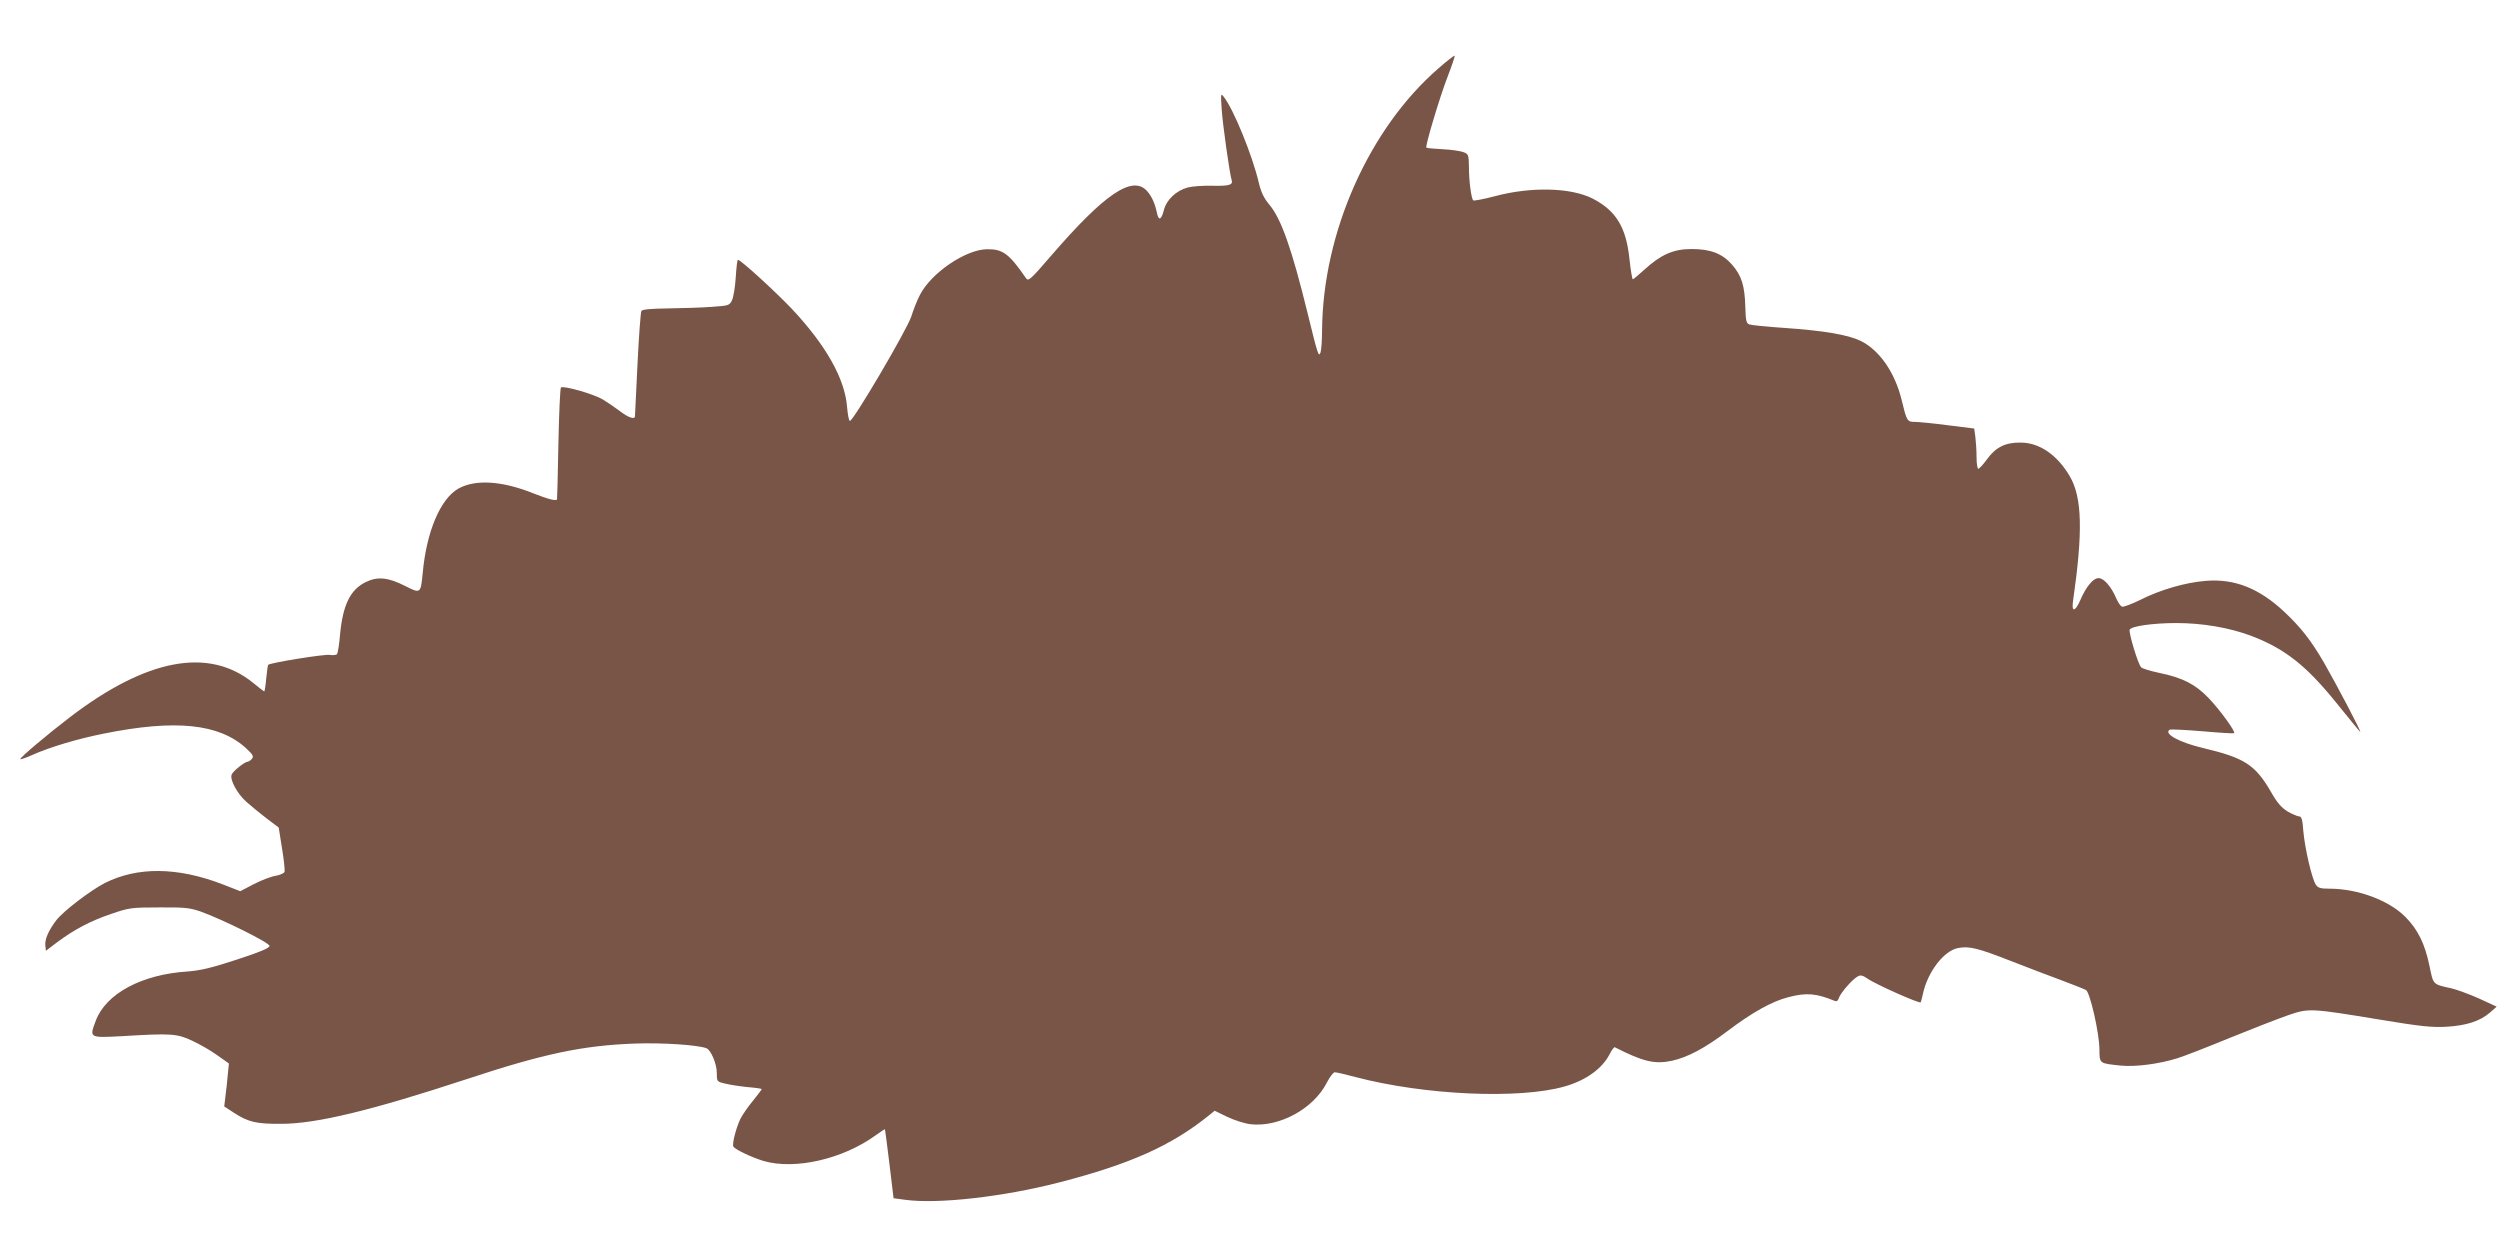 <?xml version="1.0" standalone="no"?>
<!DOCTYPE svg PUBLIC "-//W3C//DTD SVG 20010904//EN"
 "http://www.w3.org/TR/2001/REC-SVG-20010904/DTD/svg10.dtd">
<svg version="1.0" xmlns="http://www.w3.org/2000/svg"
 width="1280pt" height="640pt" viewBox="0 0 1280 640"
 preserveAspectRatio="xMidYMid meet">
<g transform="translate(0,640) scale(0.1,-0.1)"
fill="#795548" stroke="none">
<path d="M7366 6051 c-356 -308 -593 -841 -597 -1341 0 -52 -4 -104 -8 -115
-10 -24 -13 -15 -67 205 -80 326 -134 479 -194 551 -28 33 -43 64 -54 110 -34
145 -131 382 -181 444 -15 19 -15 15 -10 -65 6 -85 41 -330 51 -362 8 -25 -12
-31 -102 -29 -45 1 -101 -3 -123 -9 -59 -16 -109 -63 -122 -116 -13 -50 -26
-56 -35 -16 -11 52 -27 87 -52 115 -75 81 -217 -16 -490 -332 -107 -124 -117
-133 -129 -115 -87 126 -119 149 -200 148 -110 -2 -286 -122 -343 -234 -13
-25 -33 -74 -44 -110 -23 -70 -302 -544 -315 -535 -5 2 -11 35 -14 72 -12 146
-109 317 -285 504 -87 91 -260 249 -274 249 -3 0 -8 -40 -11 -90 -3 -49 -12
-102 -19 -117 -13 -27 -17 -28 -103 -34 -50 -4 -149 -7 -222 -8 -88 -1 -134
-5 -139 -13 -4 -6 -13 -129 -20 -272 -7 -144 -13 -264 -13 -268 -2 -17 -34 -6
-77 27 -25 19 -65 46 -88 60 -47 28 -202 72 -214 61 -4 -4 -10 -134 -13 -289
-3 -155 -6 -283 -7 -284 -6 -9 -45 1 -121 31 -160 64 -295 73 -383 25 -93 -52
-165 -221 -184 -436 -10 -102 -11 -103 -88 -64 -88 45 -143 51 -205 20 -78
-39 -116 -117 -130 -269 -4 -48 -11 -92 -15 -98 -3 -6 -21 -8 -39 -5 -28 4
-303 -40 -314 -51 -2 -2 -6 -33 -10 -70 -3 -36 -8 -66 -10 -66 -2 0 -27 19
-56 43 -227 185 -545 126 -939 -175 -115 -88 -260 -210 -254 -215 2 -2 29 7
60 21 91 41 236 84 368 110 367 74 590 51 728 -75 35 -33 40 -41 30 -54 -7 -8
-17 -15 -22 -15 -15 0 -76 -49 -82 -66 -10 -26 28 -97 75 -139 25 -22 72 -61
105 -86 l61 -46 17 -107 c10 -59 15 -113 13 -120 -3 -7 -23 -16 -45 -20 -22
-3 -72 -22 -111 -42 l-71 -37 -92 36 c-230 88 -434 90 -601 6 -74 -38 -213
-144 -249 -191 -40 -53 -59 -97 -56 -128 l3 -28 58 44 c86 64 170 109 277 145
90 31 103 33 245 33 133 1 157 -2 215 -22 115 -42 350 -159 350 -175 0 -11
-50 -32 -167 -70 -131 -43 -187 -56 -253 -61 -234 -15 -418 -113 -470 -253
-33 -88 -34 -87 138 -78 248 15 278 13 355 -23 37 -17 95 -50 128 -74 l61 -43
-6 -60 c-3 -33 -8 -82 -12 -110 l-6 -50 49 -32 c74 -48 115 -58 243 -57 179 0
460 68 950 229 396 131 594 172 861 182 141 5 321 -7 366 -24 23 -9 53 -80 53
-126 0 -44 0 -45 43 -55 23 -6 75 -14 115 -18 39 -3 72 -8 72 -10 0 -3 -20
-29 -45 -60 -25 -30 -53 -71 -64 -92 -22 -46 -44 -130 -36 -143 10 -15 94 -55
154 -73 160 -47 406 9 574 131 26 19 48 33 48 31 1 -1 11 -82 23 -178 l21
-175 60 -8 c165 -23 502 15 788 89 364 94 575 188 769 345 l27 22 64 -31 c35
-17 88 -34 119 -38 147 -17 324 79 392 214 15 29 33 52 40 52 8 0 56 -11 108
-25 351 -92 834 -114 1068 -48 109 31 193 91 231 165 11 22 23 38 27 36 145
-74 204 -88 293 -69 81 18 169 65 284 152 124 94 227 152 310 173 93 25 145
20 237 -18 11 -5 18 -1 23 14 8 26 70 97 97 111 14 8 26 5 49 -11 40 -29 268
-130 273 -122 2 4 7 23 11 42 24 113 107 222 180 236 58 11 101 0 270 -66 88
-34 207 -80 265 -101 58 -22 112 -43 120 -48 21 -11 68 -219 69 -302 1 -76 -3
-73 111 -85 74 -7 193 8 289 38 35 11 156 58 270 105 113 46 247 98 296 115
108 37 114 36 473 -23 205 -34 262 -40 337 -36 103 6 171 28 223 72 l35 31
-89 41 c-49 22 -114 46 -144 53 -95 21 -91 17 -111 114 -23 113 -60 188 -124
252 -85 85 -244 144 -389 144 -47 0 -58 4 -70 22 -20 33 -55 184 -63 273 -4
58 -9 75 -21 75 -8 0 -35 11 -59 25 -32 20 -54 44 -87 103 -80 137 -135 172
-346 222 -123 29 -204 74 -171 94 4 3 80 -1 167 -8 88 -8 161 -12 163 -10 8 8
-74 121 -131 180 -68 71 -133 104 -253 129 -44 9 -86 22 -92 28 -16 15 -65
178 -59 193 7 18 121 34 238 34 133 0 269 -23 380 -64 175 -66 285 -152 443
-348 61 -75 114 -141 119 -145 12 -10 -118 237 -185 354 -67 115 -117 179
-205 262 -128 119 -253 169 -400 157 -104 -8 -232 -45 -335 -97 -45 -22 -87
-38 -95 -35 -7 3 -20 22 -29 43 -25 59 -63 103 -90 103 -28 0 -64 -43 -94
-113 -26 -60 -46 -63 -37 -4 51 354 47 531 -17 639 -64 109 -155 172 -252 172
-78 1 -127 -24 -172 -86 -19 -26 -39 -48 -44 -48 -5 0 -9 26 -9 59 0 32 -3 78
-6 103 l-6 44 -137 17 c-75 10 -151 17 -169 17 -37 0 -40 5 -66 114 -35 141
-114 254 -210 301 -65 31 -186 52 -389 66 -89 6 -170 14 -181 18 -15 6 -18 19
-20 91 -3 107 -19 159 -68 215 -50 57 -110 80 -208 80 -92 0 -157 -29 -240
-105 -30 -27 -57 -50 -60 -50 -3 0 -11 46 -17 103 -17 164 -69 249 -190 311
-112 56 -315 61 -501 11 -57 -15 -106 -24 -109 -21 -10 10 -22 97 -22 169 -1
64 -2 68 -28 78 -16 6 -64 13 -107 15 -43 2 -81 6 -83 8 -7 7 68 258 109 364
22 57 38 105 36 107 -2 2 -39 -26 -82 -64z"/>
</g>
</svg>
